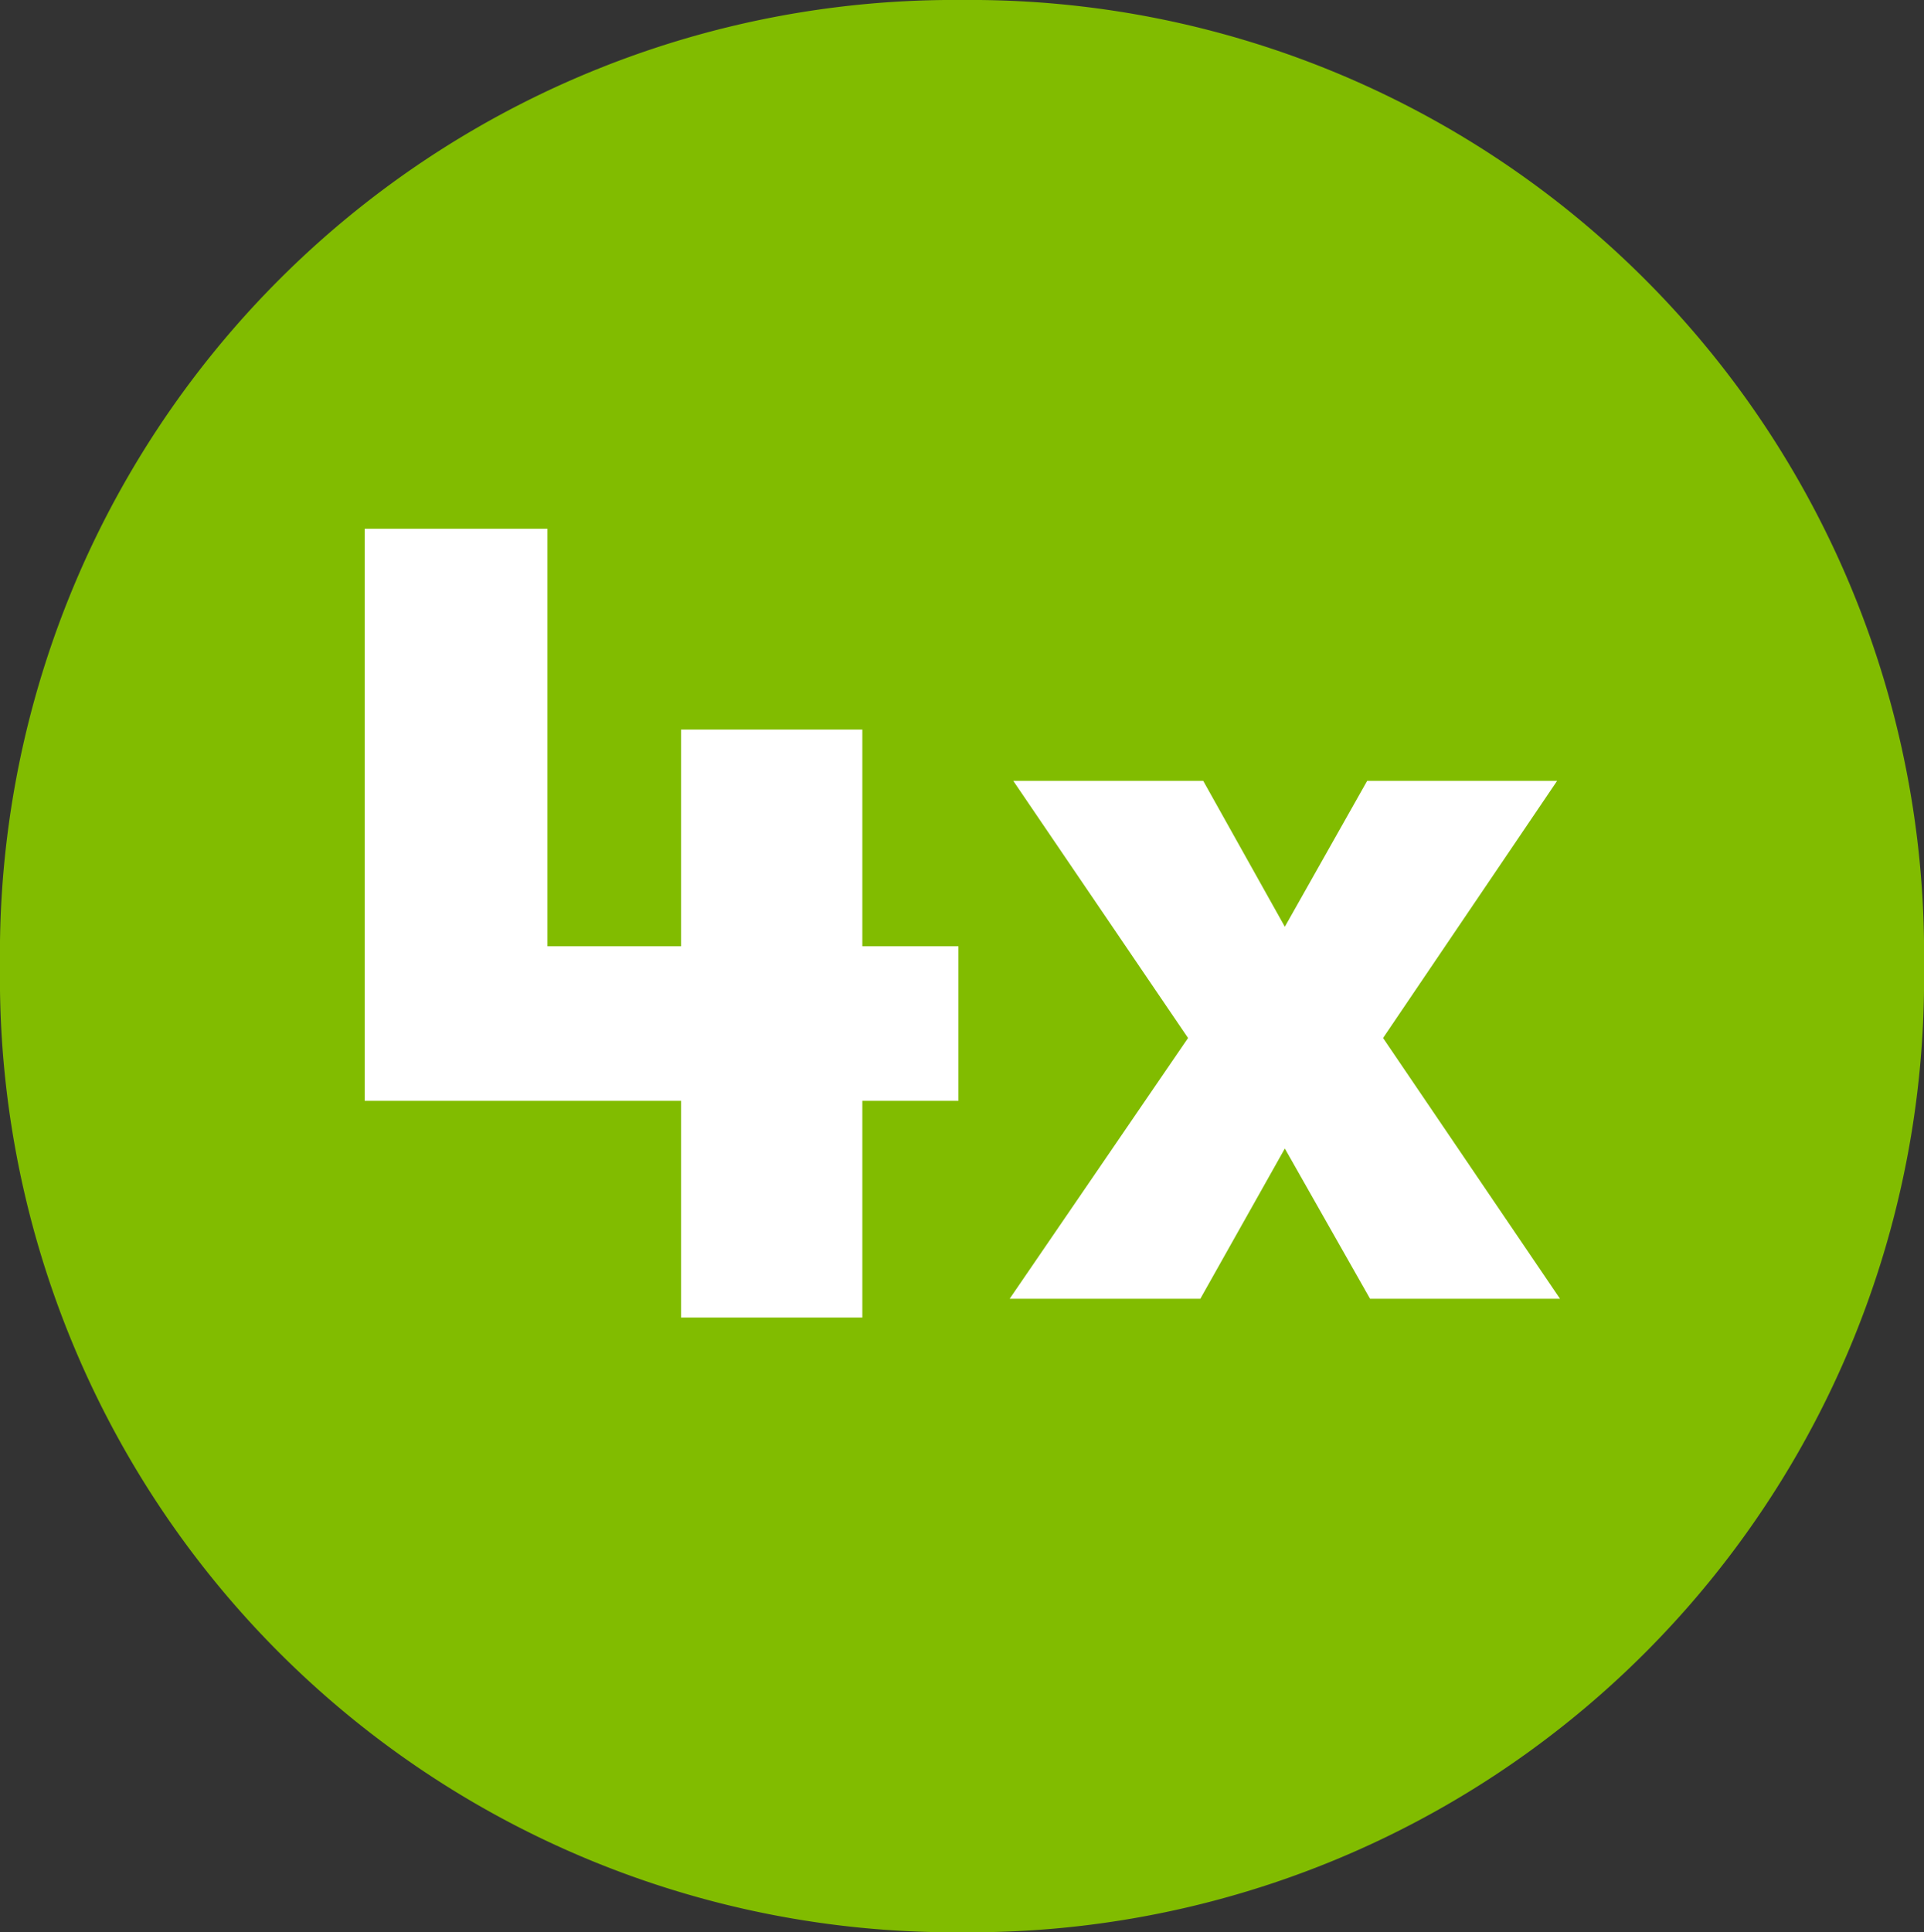 <svg xmlns="http://www.w3.org/2000/svg" viewBox="0 0 26.64 26.75"><rect x="0" y="0" width="26.64" height="26.75" fill="#333333" stroke="none"/><defs><style>.f2f27ca2-7c87-4cf6-9615-a04928289883{fill:#81bc00;}.ada30797-46ff-4d7d-99d3-d1c98c36202c{fill:#fff;}</style></defs><title>pastille4x</title><g id="f3378092-11a6-4d79-bc9f-dcd85bcc56e9" data-name="Calque 2"><g id="b5b2d99f-4a8e-4f66-b4c9-956ef86385e5" data-name="Calque 1"><path class="f2f27ca2-7c87-4cf6-9615-a04928289883" d="M13.33,0A13.21,13.21,0,0,0,0,13.38,13.21,13.21,0,0,0,13.33,26.75,13.2,13.2,0,0,0,26.64,13.38,13.2,13.2,0,0,0,13.33,0"/><polygon class="ada30797-46ff-4d7d-99d3-d1c98c36202c" points="21.6 17.98 18.97 17.98 17.79 15.9 16.62 17.98 13.98 17.98 16.45 14.37 14.03 10.81 16.66 10.81 17.79 12.83 18.93 10.81 21.56 10.81 19.15 14.37 21.6 17.98"/><path class="ada30797-46ff-4d7d-99d3-d1c98c36202c" d="M9.43,15.24H5.05V7.32H7.58V13.1H9.43v-3h2.51v3h1.33v2.14H11.94v3H9.43Z"/></g></g></svg>